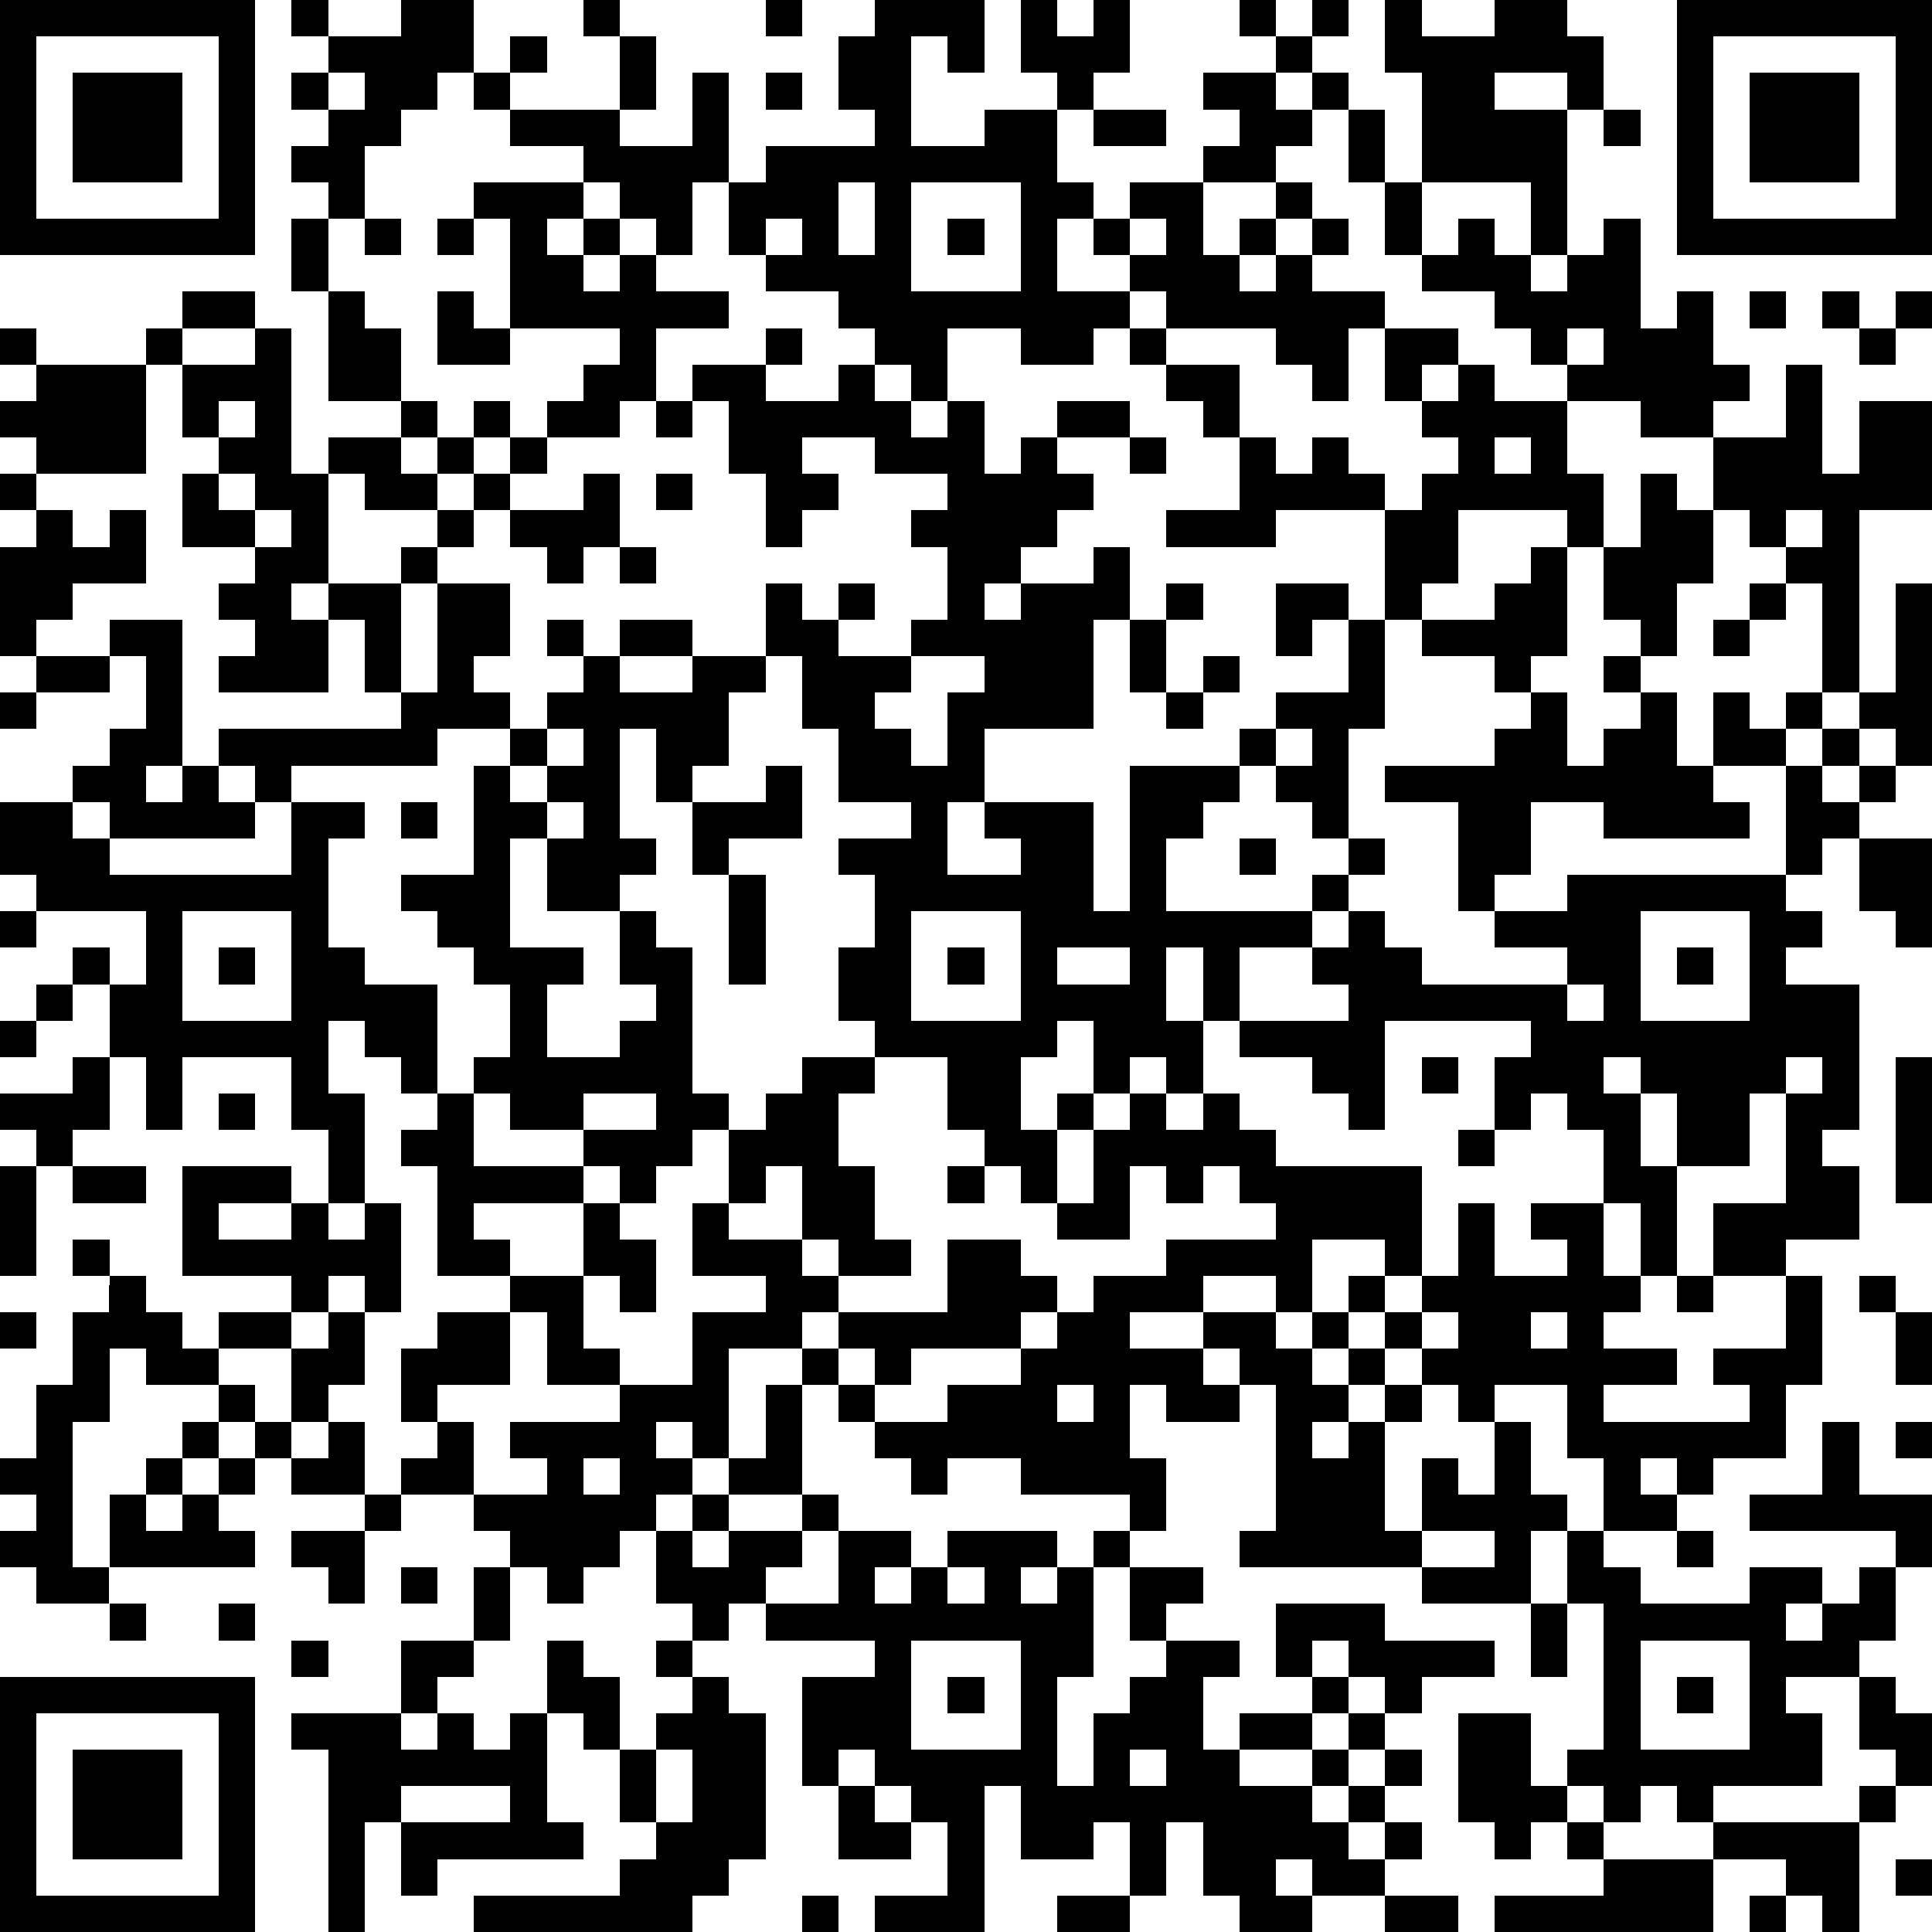 <?xml version="1.0" standalone="yes"?><svg version="1.1" xmlns="http://www.w3.org/2000/svg" xmlns:xlink="http://www.w3.org/1999/xlink" xmlns:ev="http://www.w3.org/2001/xml-events" width="212" height="212" shape-rendering="crispEdges"><path d="M0 0h7v7h-7zM8 0h1v1h-1zM11 0h2v2h-1v1h-1v1h-1v2h-1v-1h-1v-1h1v-1h-1v-1h1v-1h2zM16 0h1v1h-1zM21 0h1v1h-1zM24 0h3v2h-1v-1h-1v3h2v-1h2v-1h-1v-2h1v1h1v-1h1v2h-1v1h-1v2h1v1h-1v2h2v-1h-1v-1h1v-1h2v-1h1v-1h-1v-1h2v-1h-1v-1h1v1h1v-1h1v1h-1v1h-1v1h1v-1h1v1h-1v1h-1v1h-2v2h1v-1h1v-1h1v1h-1v1h-1v1h1v-1h1v-1h1v1h-1v1h2v1h-1v2h-1v-1h-1v-1h-3v-1h-1v1h-1v1h-2v-1h-2v2h-1v-1h-1v-1h-1v-1h-2v-1h-1v-2h-1v2h-1v-1h-1v-1h-1v-1h-2v-1h-1v-1h1v-1h1v1h-1v1h3v-2h1v2h-1v1h2v-2h1v3h1v-1h3v-1h-1v-2h1zM38 0h1v1h2v-1h2v1h1v2h-1v-1h-2v1h2v4h-1v-2h-3v-3h-1zM46 0h7v7h-7zM1 1v5h5v-5zM47 1v5h5v-5zM2 2h3v3h-3zM9 2v1h1v-1zM21 2h1v1h-1zM48 2h3v3h-3zM30 3h2v1h-2zM37 3h1v2h-1zM44 3h1v1h-1zM13 5h3v1h-1v1h1v-1h1v1h-1v1h1v-1h1v1h2v1h-2v2h-1v1h-2v-1h1v-1h1v-1h-3v-3h-1zM23 5v2h1v-2zM25 5v3h3v-3zM38 5h1v2h-1zM8 6h1v2h-1zM10 6h1v1h-1zM12 6h1v1h-1zM21 6v1h1v-1zM26 6h1v1h-1zM31 6v1h1v-1zM40 6h1v1h1v1h1v-1h1v-1h1v3h1v-1h1v2h1v1h-1v1h-2v-1h-2v-1h-1v-1h-1v-1h-2v-1h1zM5 8h2v1h-2zM9 8h1v1h1v2h-2zM12 8h1v1h1v1h-2zM48 8h1v1h-1zM50 8h1v1h-1zM52 8h1v1h-1zM0 9h1v1h-1zM4 9h1v1h-1zM7 9h1v4h1v-1h2v-1h1v1h-1v1h1v-1h1v-1h1v1h-1v1h-1v1h-2v-1h-1v3h-1v1h1v-1h2v-1h1v-1h1v-1h1v-1h1v1h-1v1h-1v1h-1v1h-1v3h-1v-2h-1v2h-3v-1h1v-1h-1v-1h1v-1h-2v-2h1v-1h-1v-2h2zM21 9h1v1h-1zM31 9h1v1h-1zM38 9h2v1h-1v1h-1zM43 9v1h1v-1zM51 9h1v1h-1zM1 10h3v3h-3v-1h-1v-1h1zM19 10h2v1h2v-1h1v1h1v1h1v-1h1v2h1v-1h1v-1h2v1h-2v1h1v1h-1v1h-1v1h-1v1h1v-1h2v-1h1v2h-1v3h-3v2h-1v2h2v-1h-1v-1h3v3h1v-4h3v-1h1v-1h2v-2h-1v1h-1v-2h2v1h1v-3h-3v1h-3v-1h2v-2h-1v-1h-1v-1h2v2h1v1h1v-1h1v1h1v1h1v-1h1v-1h-1v-1h1v-1h1v1h2v2h1v2h-1v-1h-3v2h-1v1h-1v3h-1v3h-1v-1h-1v-1h-1v1h-1v1h-1v2h4v-1h1v-1h1v1h-1v1h-1v1h-2v2h-1v-2h-1v2h1v2h-1v-1h-1v1h-1v-2h-1v1h-1v2h1v-1h1v1h-1v2h-1v-1h-1v-1h-1v-2h-2v-1h-1v-2h1v-2h-1v-1h2v-1h-2v-2h-1v-2h-1v-2h1v1h1v-1h1v1h-1v1h2v-1h1v-2h-1v-1h1v-1h-2v-1h-2v1h1v1h-1v1h-1v-2h-1v-2h-1zM49 10h1v3h1v-2h2v3h-2v5h-1v-3h-1v-1h-1v-1h-1v-2h2zM6 11v1h1v-1zM18 11h1v1h-1zM31 12h1v1h-1zM41 12v1h1v-1zM0 13h1v1h-1zM6 13v1h1v-1zM16 13h1v2h-1v1h-1v-1h-1v-1h2zM18 13h1v1h-1zM45 13h1v1h1v2h-1v2h-1v-1h-1v-2h1zM1 14h1v1h1v-1h1v2h-2v1h-1v1h-1v-3h1zM7 14v1h1v-1zM49 14v1h1v-1zM17 15h1v1h-1zM42 15h1v3h-1v1h-1v-1h-2v-1h2v-1h1zM12 16h2v2h-1v1h1v1h-2v1h-4v1h-1v-1h-1v-1h5v-1h1zM32 16h1v1h-1zM48 16h1v1h-1zM52 16h1v5h-1v-1h-1v-1h1zM3 17h2v4h-1v1h1v-1h1v1h1v1h-4v-1h-1v-1h1v-1h1v-2h-1zM15 17h1v1h-1zM17 17h2v1h-2zM31 17h1v2h-1zM47 17h1v1h-1zM1 18h2v1h-2zM16 18h1v1h2v-1h2v1h-1v2h-1v1h-1v-2h-1v3h1v1h-1v1h-2v-2h-1v3h2v1h-1v2h2v-1h1v-1h-1v-2h1v1h1v4h1v1h-1v1h-1v1h-1v-1h-1v-1h-2v-1h-1v-1h1v-2h-1v-1h-1v-1h-1v-1h2v-3h1v-1h1v-1h1zM25 18v1h-1v1h1v1h1v-2h1v-1zM33 18h1v1h-1zM44 18h1v1h-1zM0 19h1v1h-1zM32 19h1v1h-1zM42 19h1v2h1v-1h1v-1h1v2h1v-2h1v1h1v-1h1v1h-1v1h-2v1h1v1h-4v-1h-2v2h-1v1h-1v-3h-2v-1h3v-1h1zM15 20v1h-1v1h1v-1h1v-1zM35 20v1h1v-1zM50 20h1v1h-1zM21 21h1v2h-2v1h-1v-2h2zM49 21h1v1h1v-1h1v1h-1v1h-1v1h-1zM0 22h2v1h1v1h5v-2h2v1h-1v3h1v1h2v3h-1v-1h-1v-1h-1v2h1v3h-1v-2h-1v-2h-3v2h-1v-2h-1v-2h-1v-1h1v1h1v-2h-3v-1h-1zM11 22h1v1h-1zM15 22v1h1v-1zM34 23h1v1h-1zM51 23h2v3h-1v-1h-1zM20 24h1v3h-1zM43 24h6v1h1v1h-1v1h2v4h-1v1h1v2h-2v1h-2v-2h2v-3h-1v2h-2v-2h-1v-1h-1v1h1v2h1v3h-1v-2h-1v-2h-1v-1h-1v1h-1v-2h1v-1h-4v3h-1v-1h-1v-1h-2v-1h3v-1h-1v-1h1v-1h1v1h1v1h4v-1h-2v-1h2zM0 25h1v1h-1zM5 25v3h3v-3zM25 25v3h3v-3zM45 25v3h3v-3zM6 26h1v1h-1zM26 26h1v1h-1zM29 26v1h2v-1zM46 26h1v1h-1zM1 27h1v1h-1zM43 27v1h1v-1zM0 28h1v1h-1zM2 29h1v2h-1v1h-1v-1h-1v-1h2zM22 29h2v1h-1v2h1v2h1v1h-2v-1h-1v-2h-1v1h-1v-2h1v-1h1zM39 29h1v1h-1zM49 29v1h1v-1zM52 29h1v4h-1zM6 30h1v1h-1zM12 30h1v2h3v1h-3v1h1v1h-2v-3h-1v-1h1zM16 30v1h2v-1zM31 30h1v1h1v-1h1v1h1v1h4v3h-1v-1h-2v2h-1v-1h-2v1h-2v1h2v-1h2v1h1v-1h1v-1h1v1h-1v1h-1v1h1v-1h1v-1h1v-1h1v-2h1v2h2v-1h-1v-1h2v2h1v1h-1v1h2v1h-2v1h4v-1h-1v-1h2v-2h1v3h-1v2h-2v1h-1v-1h-1v1h1v1h-2v-2h-1v-2h-2v1h-1v-1h-1v-1h-1v1h-1v1h-1v1h1v-1h1v-1h1v1h-1v3h1v-2h1v1h1v-2h1v2h1v1h-1v2h-3v-1h-5v-1h1v-4h-1v-1h-1v1h1v1h-2v-1h-1v2h1v2h-1v-1h-3v-1h-2v1h-1v-1h-1v-1h-1v-1h-1v-1h-2v3h-1v-1h-1v1h1v1h-1v1h-1v1h-1v1h-1v-1h-1v-1h-1v-1h-2v-1h1v-1h-1v-2h1v-1h2v-1h2v-2h1v1h1v2h-1v-1h-1v2h1v1h-2v-2h-1v2h-2v1h1v2h2v-1h-1v-1h3v-1h2v-2h2v-1h-2v-2h1v1h2v1h1v1h-1v1h1v-1h3v-2h2v1h1v1h-1v1h-3v1h-1v-1h-1v1h1v1h2v-1h2v-1h1v-1h1v-1h2v-1h3v-1h-1v-1h-1v1h-1v-1h-1v2h-2v-1h1v-2h1zM40 31h1v1h-1zM0 32h1v3h-1zM2 32h2v1h-2zM5 32h3v1h-2v1h2v-1h1v1h1v-1h1v3h-1v-1h-1v1h-1v-1h-3zM26 32h1v1h-1zM2 34h1v1h-1zM3 35h1v1h1v1h1v-1h2v1h-2v1h-2v-1h-1v2h-1v4h1v-2h1v-1h1v-1h1v-1h1v1h-1v1h-1v1h-1v1h1v-1h1v-1h1v-1h1v-2h1v-1h1v2h-1v1h-1v1h-1v1h-1v1h1v1h-4v1h-2v-1h-1v-1h1v-1h-1v-1h1v-2h1v-2h1zM46 35h1v1h-1zM51 35h1v1h-1zM0 36h1v1h-1zM39 36v1h1v-1zM42 36v1h1v-1zM52 36h1v2h-1zM21 38h1v3h-2v-1h1zM29 38v1h1v-1zM9 39h1v2h-2v-1h1zM50 39h1v2h2v2h-1v-1h-4v-1h2zM52 39h1v1h-1zM16 40v1h1v-1zM10 41h1v1h-1zM19 41h1v1h-1zM22 41h1v1h-1zM8 42h2v2h-1v-1h-1zM18 42h1v1h1v-1h2v1h-1v1h-1v1h-1v-1h-1zM23 42h2v1h-1v1h1v-1h1v-1h3v1h-1v1h1v-1h1v-1h1v1h-1v3h-1v3h1v-2h1v-1h1v-1h-1v-2h2v1h-1v1h2v1h-1v2h1v-1h2v-1h-1v-2h3v1h3v1h-2v1h-1v-1h-1v-1h-1v1h1v1h-1v1h-2v1h2v-1h1v-1h1v1h-1v1h-1v1h1v-1h1v-1h1v1h-1v1h-1v1h1v-1h1v1h-1v1h-2v-1h-1v1h1v1h-2v-1h-1v-2h-1v2h-1v-2h-1v1h-2v-2h-1v4h-3v-1h2v-2h-1v-1h-1v-1h-1v1h-1v-3h2v-1h-3v-1h2zM39 42v1h2v-1zM43 42h1v1h1v1h3v-1h2v1h-1v1h1v-1h1v-1h1v2h-1v1h-2v1h1v2h-3v1h-1v-1h-1v1h-1v-1h-1v-1h1v-4h-1zM46 42h1v1h-1zM11 43h1v1h-1zM13 43h1v2h-1zM26 43v1h1v-1zM3 44h1v1h-1zM6 44h1v1h-1zM42 44h1v2h-1zM8 45h1v1h-1zM11 45h2v1h-1v1h-1zM15 45h1v1h1v2h-1v-1h-1zM18 45h1v1h-1zM25 45v3h3v-3zM45 45v3h3v-3zM0 46h7v7h-7zM19 46h1v1h1v4h-1v1h-1v1h-6v-1h4v-1h1v-1h-1v-2h1v-1h1zM26 46h1v1h-1zM46 46h1v1h-1zM51 46h1v1h1v2h-1v-1h-1zM1 47v5h5v-5zM8 47h3v1h1v-1h1v1h1v-1h1v3h1v1h-4v1h-1v-2h-1v3h-1v-5h-1zM40 47h2v2h1v1h-1v1h-1v-1h-1zM2 48h3v3h-3zM18 48v2h1v-2zM31 48v1h1v-1zM11 49v1h3v-1zM23 49h1v1h1v1h-2zM51 49h1v1h-1zM43 50h1v1h-1zM47 50h4v3h-1v-1h-1v-1h-2zM44 51h3v2h-6v-1h3zM52 51h1v1h-1zM22 52h1v1h-1zM29 52h2v1h-2zM38 52h2v1h-2zM48 52h1v1h-1z" style="fill:#000" transform="translate(0,0) scale(4)"/></svg>
